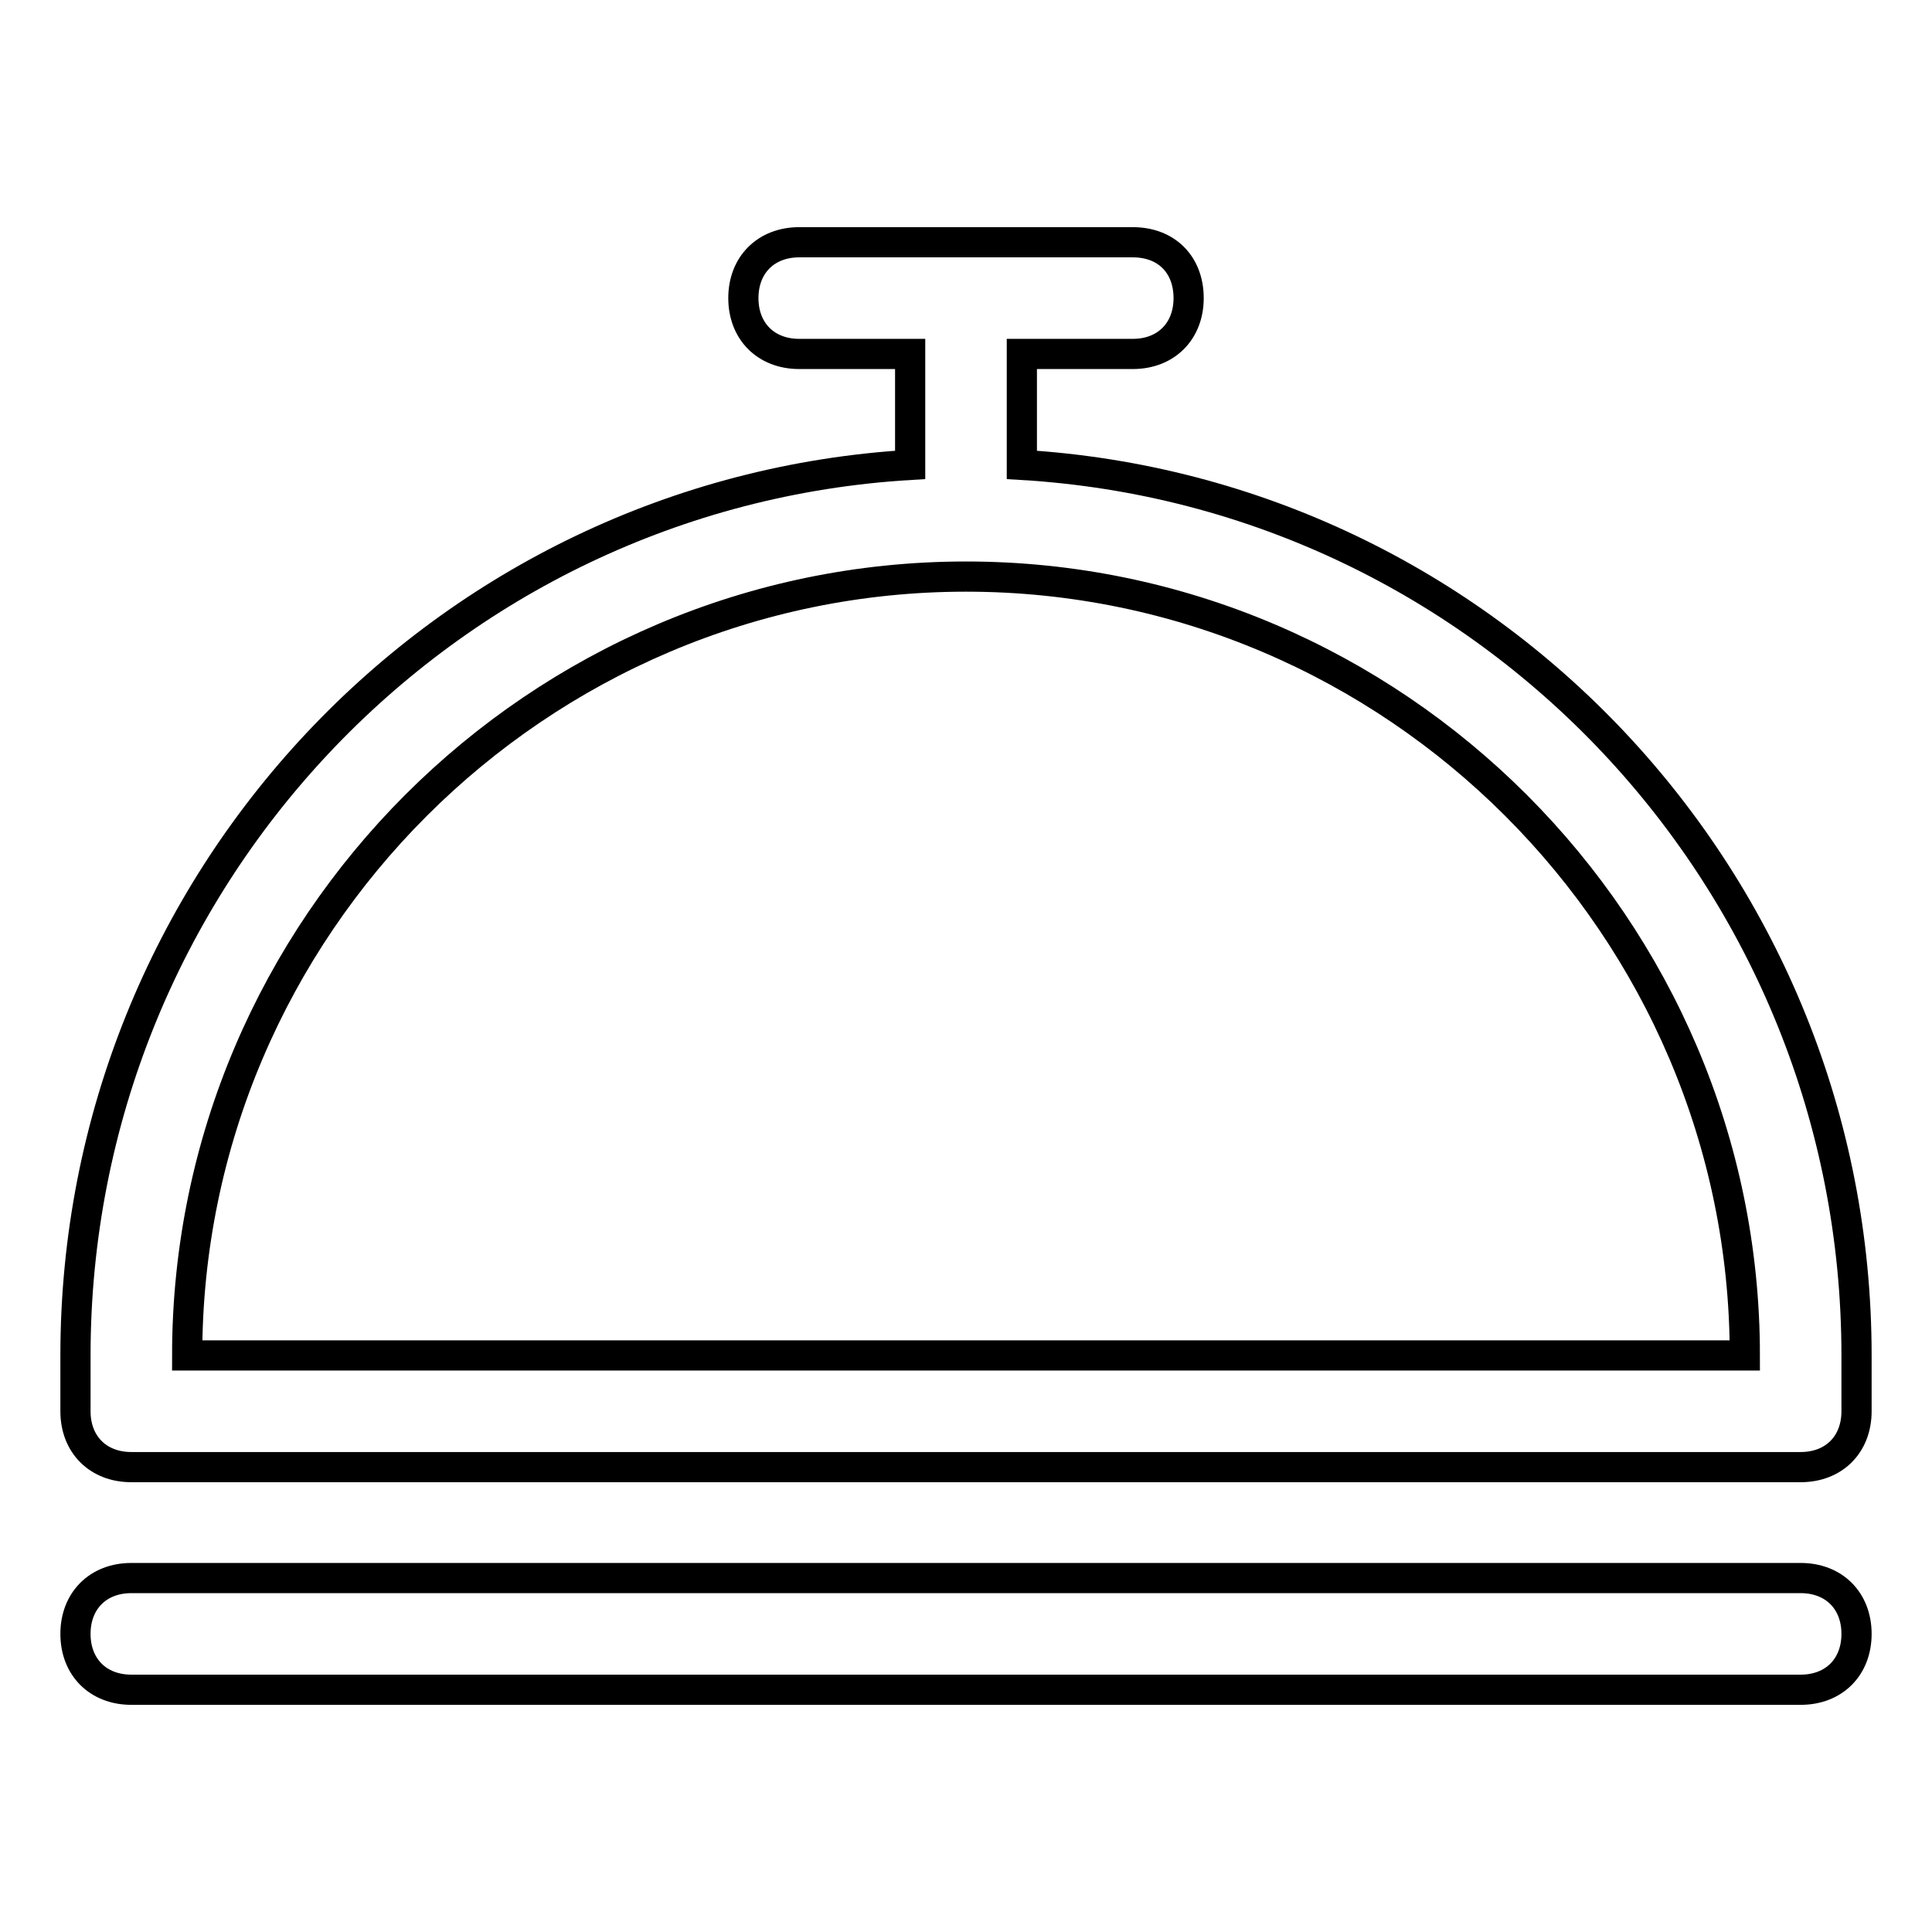 <?xml version="1.0" encoding="utf-8"?>
<!-- Svg Vector Icons : http://www.onlinewebfonts.com/icon -->
<!DOCTYPE svg PUBLIC "-//W3C//DTD SVG 1.1//EN" "http://www.w3.org/Graphics/SVG/1.1/DTD/svg11.dtd">
<svg version="1.1" xmlns="http://www.w3.org/2000/svg" xmlns:xlink="http://www.w3.org/1999/xlink" x="0px" y="0px" viewBox="0 0 256 256" enable-background="new 0 0 256 256" xml:space="preserve">
<g> <path stroke-width="4" fill-opacity="0" stroke="#000000"  d="M238.6,209.1H17.4c-4.4,0-7.4,3-7.4,7.4s3,7.4,7.4,7.4h221.2c4.4,0,7.4-3,7.4-7.4S243,209.1,238.6,209.1z  M135.4,61.6V46.9h14.7c4.4,0,7.4-3,7.4-7.4c0-4.4-2.9-7.4-7.4-7.4h-44.2c-4.4,0-7.4,3-7.4,7.4c0,4.4,3,7.4,7.4,7.4h14.7v14.7 C58.7,65.3,10,116.9,10,179.6v7.4c0,4.4,3,7.4,7.4,7.4h221.2c4.4,0,7.4-3,7.4-7.4v-7.4C246,116.9,197.3,65.3,135.4,61.6z  M24.8,179.6c0-56.8,46.5-103.2,103.2-103.2c56.8,0,103.2,46.5,103.2,103.2H24.8L24.8,179.6z"/></g>
</svg>
